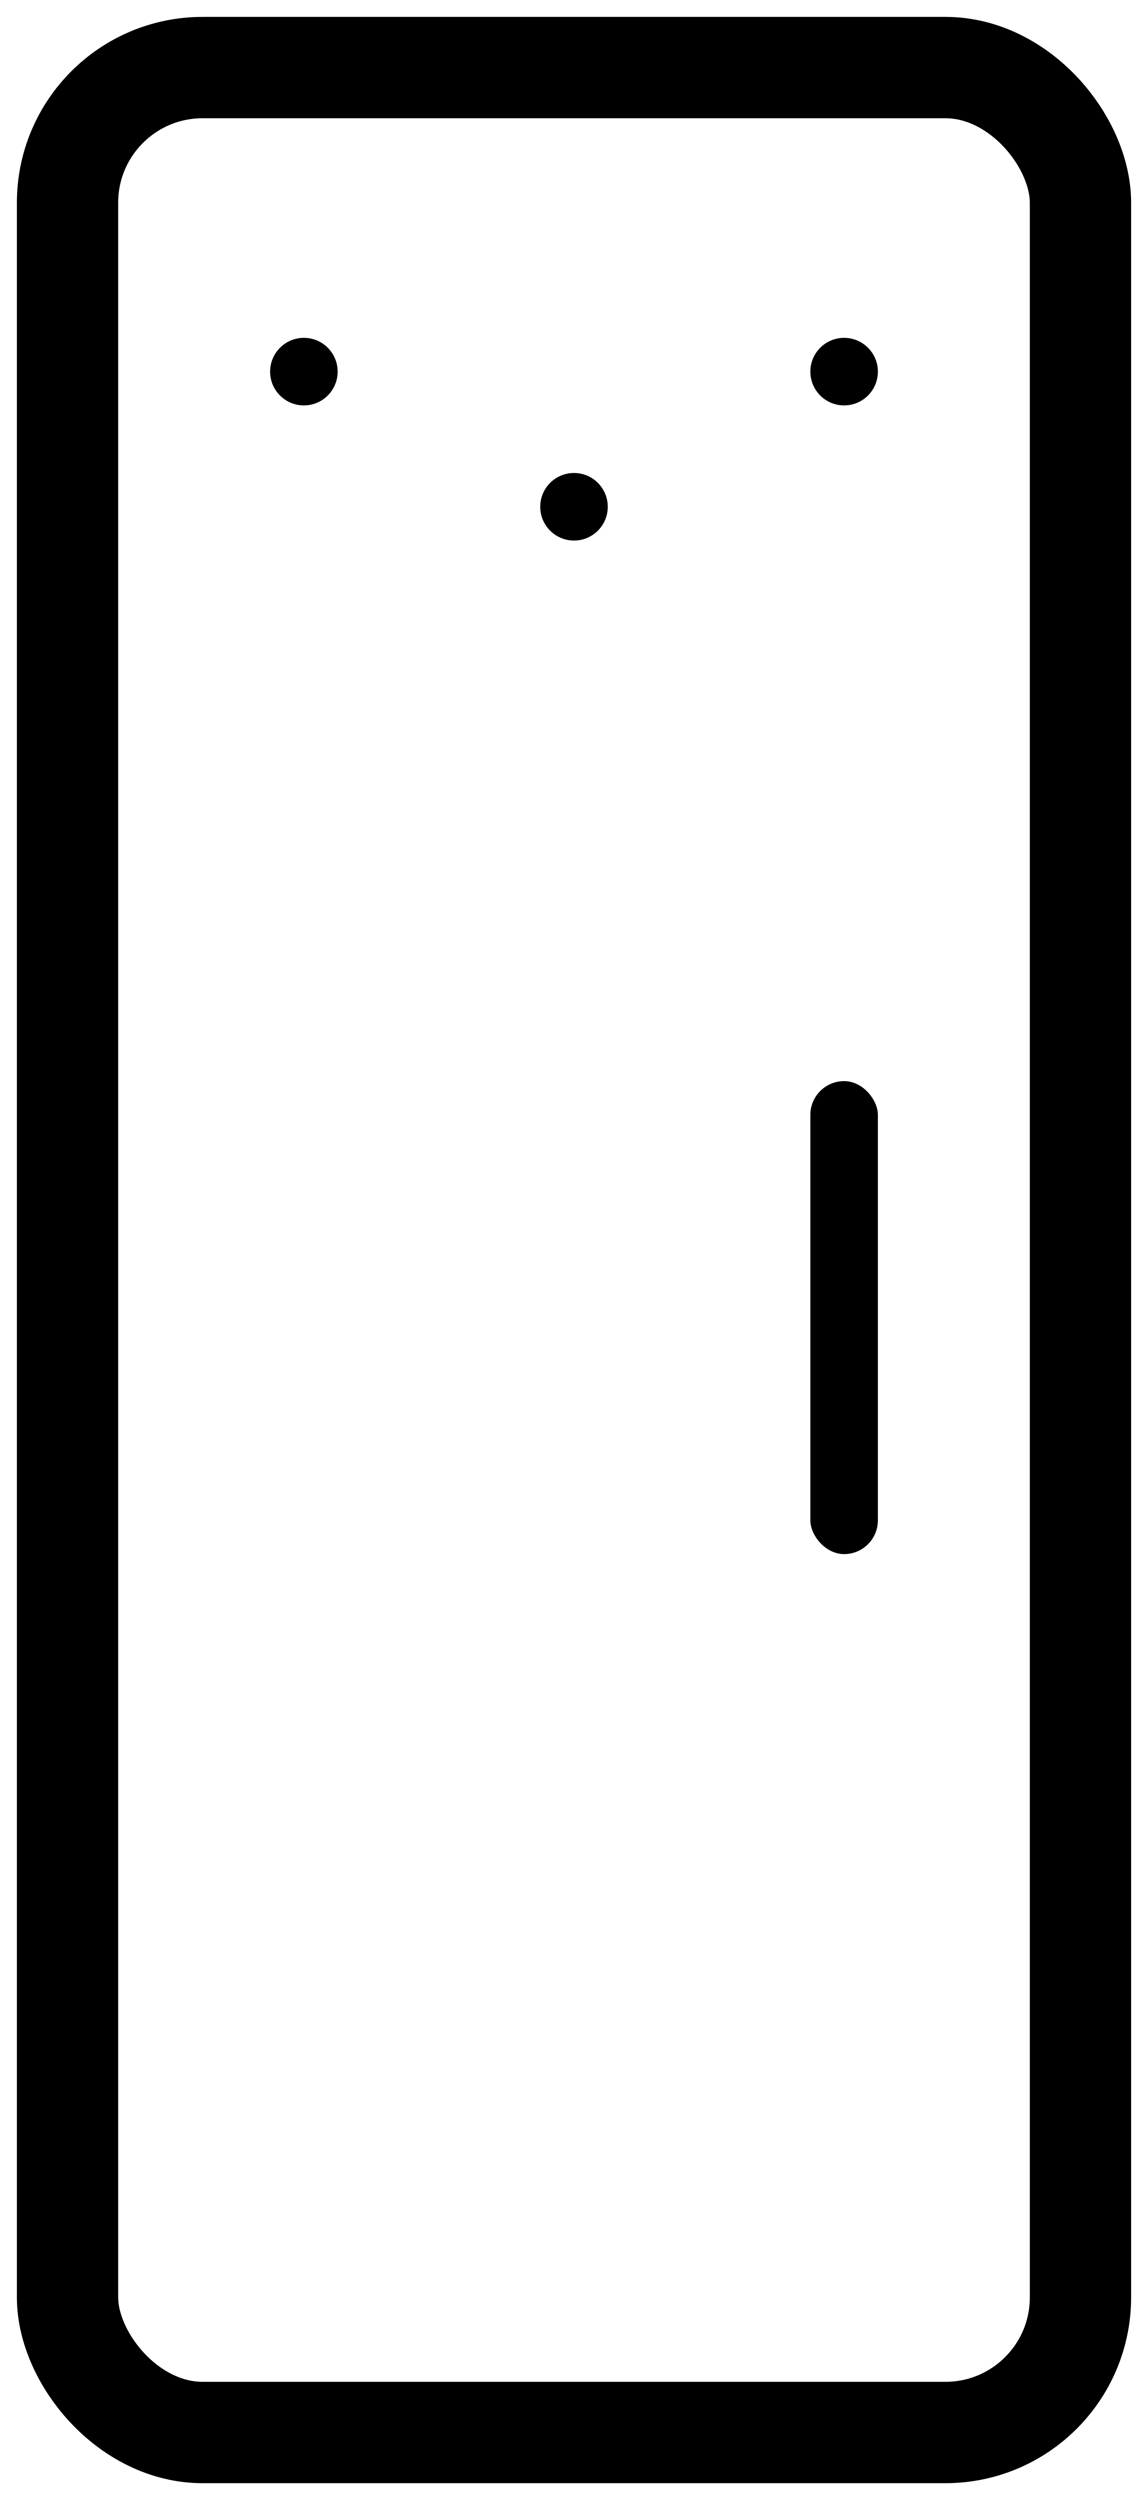 <svg width="17" height="37" viewBox="0 0 17 37" fill="none" xmlns="http://www.w3.org/2000/svg">
<rect x="1" y="1" width="15" height="35" rx="2" stroke="black" stroke-width="1.5"/>
<rect x="12" y="16" width="1" height="7" rx="0.5" fill="black"/>
<circle cx="8.5" cy="7.5" r="0.5" fill="black"/>
<circle cx="4.5" cy="5.5" r="0.5" fill="black"/>
<circle cx="12.5" cy="5.5" r="0.5" fill="black"/>
</svg>
